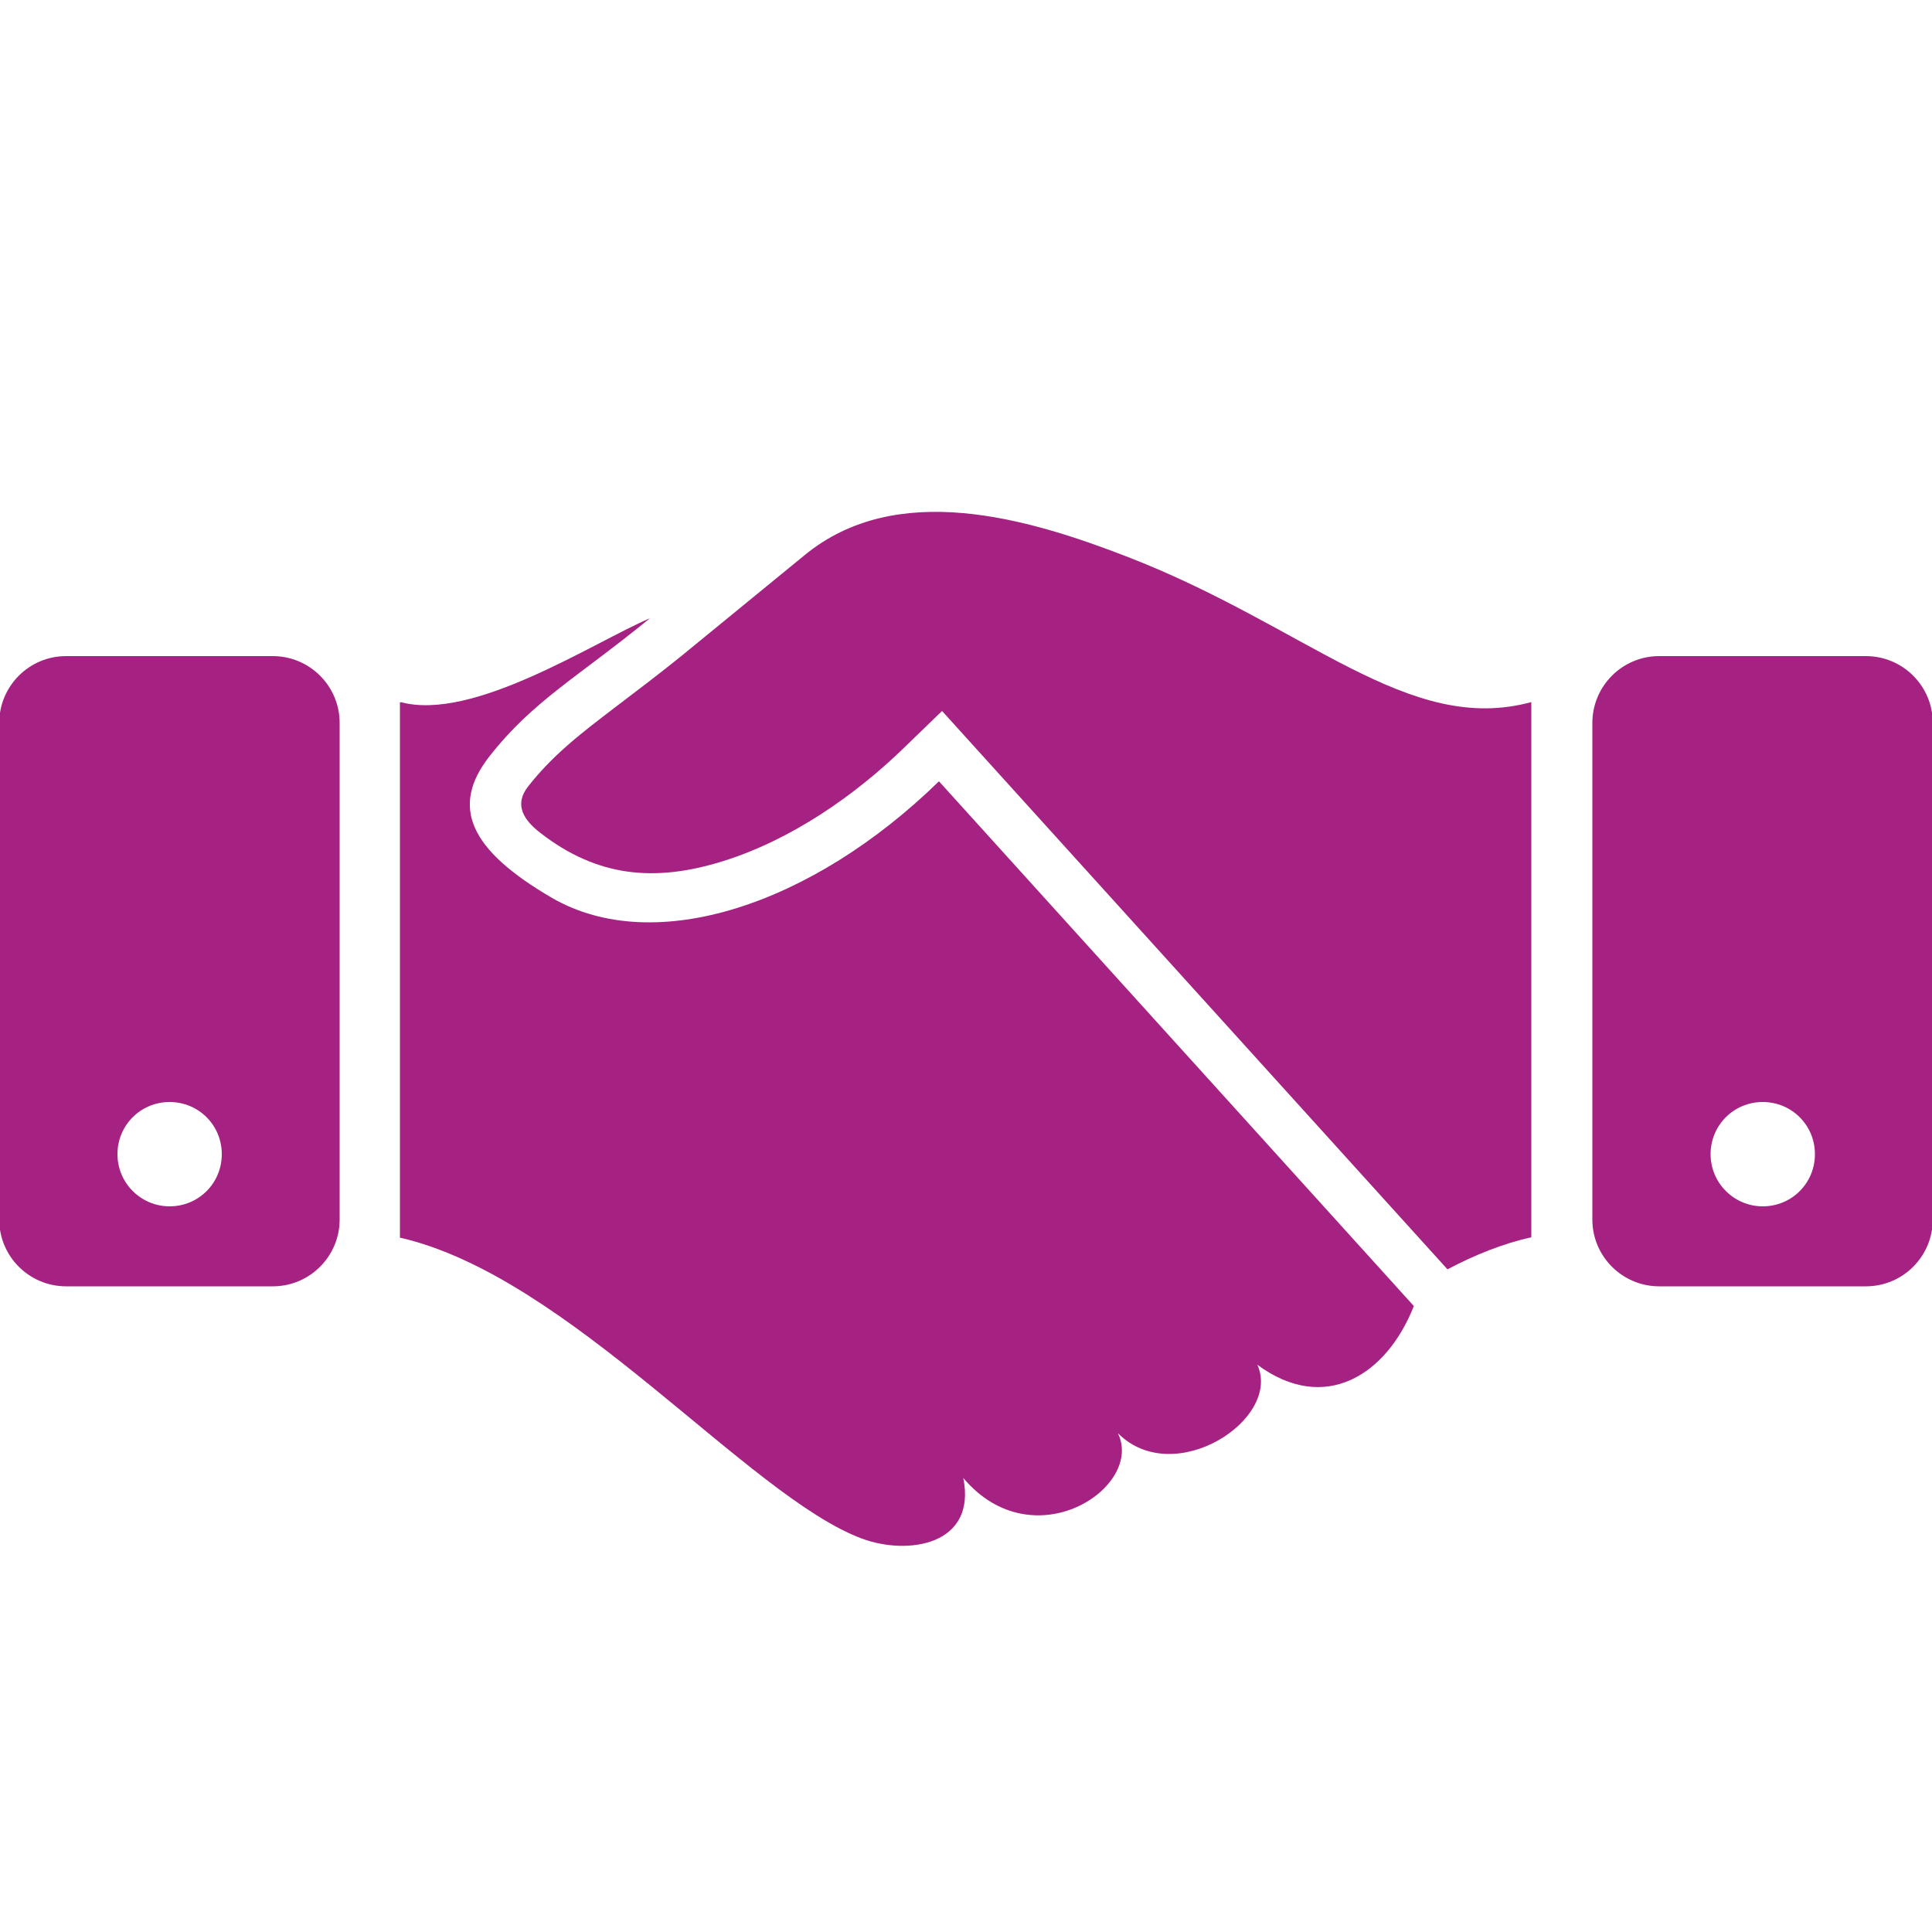 <?xml version="1.0" encoding="UTF-8"?>
<svg id="Layer_1" data-name="Layer 1" xmlns="http://www.w3.org/2000/svg" viewBox="0 0 50 50">
  <defs>
    <style>
      .cls-1 {
        fill: #a62282;
        fill-rule: evenodd;
      }
    </style>
  </defs>
  <path class="cls-1" d="M10.37,18.17c1.87.51,4.98-1.54,6.45-2.17-1.87,1.53-3.02,2.13-4.15,3.57-1.02,1.3-.53,2.42,1.62,3.67,2.65,1.53,6.73.18,10.01-3.02l12.29,13.58c-.7,1.78-2.3,2.81-4.05,1.52.64,1.41-2.16,3.23-3.61,1.77.69,1.4-2.19,3.31-4,1.16.35,1.74-1.43,2.01-2.62,1.57-2.94-1.09-7.57-6.79-11.96-7.79v-13.85h.02Z"/>
  <path class="cls-1" d="M39.63,18.17c-3.2.87-5.81-1.97-10.48-3.77-2.56-.99-5.95-1.99-8.33-.03l-3.19,2.61c-.57.46-1.15.9-1.73,1.34-.43.33-.87.66-1.27,1.02-.35.31-.67.64-.96,1.01-.38.48-.11.88.32,1.21,1.46,1.13,2.94,1.28,4.71.73,1.77-.55,3.43-1.7,4.74-2.98l.94-.91,13.08,14.45c.72-.38,1.45-.67,2.17-.83v-13.85h0Z"/>
  <path class="cls-1" d="M7.06,16.98H1.71c-.96,0-1.73.78-1.73,1.73v12.85c0,.96.78,1.73,1.73,1.73h5.35c.96,0,1.73-.78,1.73-1.73v-12.85c0-.96-.78-1.73-1.73-1.73ZM4.39,31.22c-.74,0-1.35-.6-1.35-1.35s.6-1.35,1.35-1.35,1.35.6,1.35,1.35-.6,1.35-1.35,1.35Z"/>
  <path class="cls-1" d="M48.29,16.98h-5.35c-.96,0-1.73.78-1.73,1.73v12.85c0,.96.78,1.73,1.73,1.73h5.35c.96,0,1.73-.78,1.73-1.73v-12.85c0-.96-.78-1.73-1.73-1.73ZM45.62,31.22c-.74,0-1.35-.6-1.35-1.35s.6-1.35,1.35-1.35,1.35.6,1.35,1.35-.6,1.35-1.35,1.35Z"/>
</svg>